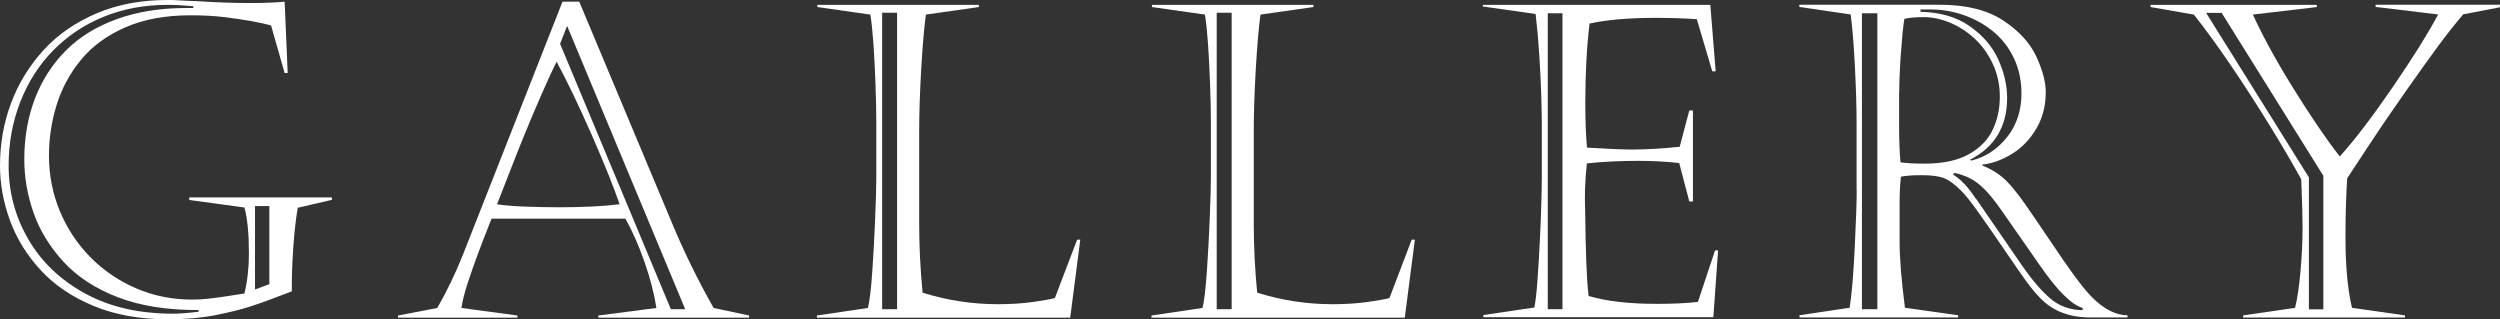 <?xml version="1.0" encoding="UTF-8"?>
<svg id="_レイヤー_2" data-name="レイヤー 2" xmlns="http://www.w3.org/2000/svg" viewBox="0 0 205.78 26.28">
  <rect x="0" y="0" width="205.78" height="26.28" fill="#333333" stroke="none"/>
  <defs>
    <style>
      .cls-1 {
        isolation: isolate;
      }

      .cls-2 {
        fill: #fff;
        stroke-width: 0px;
      }
    </style>
  </defs>
  <g id="MV">
    <g id="page-title">
      <g class="cls-1">
        <path class="cls-2" d="m27.32,16.45l-2.81.65c-.15.86-.28,1.95-.37,3.29s-.13,2.53-.12,3.59c-1.35.53-2.45.93-3.3,1.21s-1.86.53-3.04.76-2.46.33-3.86.33c-2.31,0-4.34-.36-6.1-1.09s-3.21-1.7-4.35-2.93-1.99-2.59-2.54-4.09-.83-3.01-.83-4.54c0-1.79.3-3.51.91-5.14s1.51-3.09,2.69-4.38S6.24,1.83,7.95,1.1s3.66-1.1,5.83-1.1c.34,0,.61,0,.8.02s.44.02.73.04.69.03,1.18.05c1.43.09,2.78.14,4.06.14,1.18,0,2.14-.04,2.88-.11l.25,5.87h-.25l-1.12-3.92c-.45-.12-1-.24-1.67-.36s-1.42-.23-2.26-.33-1.74-.14-2.72-.14c-2.05,0-3.83.33-5.34.99s-2.73,1.55-3.65,2.67-1.59,2.36-2.01,3.72-.63,2.75-.63,4.17c0,1.61.3,3.12.89,4.55s1.43,2.7,2.51,3.8,2.35,1.96,3.79,2.58,2.97.92,4.59.92c.42,0,.86-.02,1.3-.07s.91-.11,1.38-.18,1.02-.16,1.63-.25c.25-1.04.37-2.14.37-3.3,0-1.61-.12-2.87-.37-3.78l-4.54-.62v-.21h11.74v.21ZM15.91.65v-.14c-.79-.07-1.49-.11-2.13-.11-1.9,0-3.65.33-5.25.98s-2.98,1.58-4.15,2.77-2.07,2.6-2.71,4.24-.96,3.38-.96,5.25c0,2.18.54,4.2,1.63,6.07s2.65,3.35,4.69,4.46,4.44,1.65,7.21,1.65c.52,0,1.22-.05,2.11-.16v-.14c-2.58.01-4.79-.34-6.64-1.05s-3.35-1.69-4.48-2.92-1.96-2.58-2.47-4.04-.76-2.93-.76-4.39c0-1.8.29-3.47.87-4.99s1.43-2.84,2.54-3.96,2.51-1.98,4.19-2.59,3.58-.92,5.69-.92h.62Zm5.08,16.31v6.87l1.18-.44v-6.43h-1.18Z"/>
        <path class="cls-2" d="m47.68.14l7.61,18.16c.98,2.37,2.13,4.72,3.45,7.05l2.92.62v.18h-12.41v-.18l4.78-.62c-.18-1.16-.5-2.42-.98-3.79s-1-2.55-1.57-3.56h-11.02c-.47,1.18-.85,2.16-1.13,2.92s-.56,1.55-.83,2.37-.44,1.51-.52,2.06l4.61.62v.18h-9.83v-.18l3.23-.62c.79-1.36,1.51-2.86,2.16-4.5L46.3.14h1.39Zm-1.86,4.94c-.32.62-.74,1.53-1.26,2.72s-.99,2.31-1.42,3.36-.86,2.15-1.32,3.33-.76,1.95-.91,2.33c.69.09,1.5.16,2.42.19s1.8.05,2.63.05c2.05,0,3.73-.08,5.04-.25-.45-1.32-1.2-3.21-2.27-5.65s-2.04-4.47-2.92-6.09Zm.28-1.48l9.12,21.85h1.18L46.68,2.13l-.58,1.48Z"/>
        <path class="cls-2" d="m67.28.58v-.18h13.29v.18l-4.36.62c-.15,1.14-.28,2.67-.39,4.6s-.16,3.61-.16,5.05v7.56c0,1.82.09,3.71.28,5.68,2,.63,4.07.95,6.21.95,1.03,0,1.98-.06,2.85-.18s1.48-.23,1.83-.33l1.83-4.8h.26l-.83,6.42h-20.85v-.18l4.2-.62c.14-.56.26-1.56.36-3.01s.18-2.93.24-4.46.09-2.62.09-3.25v-4.43c0-.97-.02-2.09-.07-3.35s-.1-2.36-.17-3.31-.15-1.73-.25-2.34l-4.36-.62Zm5.33.47v24.4h1.23V1.05h-1.23Z"/>
        <path class="cls-2" d="m94.82.58v-.18h13.29v.18l-4.36.62c-.15,1.14-.28,2.67-.39,4.6s-.16,3.61-.16,5.05v7.56c0,1.82.09,3.71.28,5.68,2,.63,4.07.95,6.21.95,1.03,0,1.98-.06,2.85-.18s1.48-.23,1.83-.33l1.83-4.8h.26l-.83,6.42h-20.85v-.18l4.2-.62c.14-.56.26-1.56.36-3.01s.18-2.93.24-4.46.09-2.62.09-3.25v-4.43c0-.97-.02-2.09-.07-3.35s-.1-2.36-.17-3.31-.15-1.73-.25-2.34l-4.36-.62Zm5.33.47v24.4h1.23V1.05h-1.23Z"/>
        <path class="cls-2" d="m122.06.58v-.18h18.72l.44,5.47h-.28l-1.27-4.29c-1-.07-2.12-.11-3.36-.11-2.26,0-4.08.16-5.47.47-.23,1.9-.35,4.07-.35,6.5,0,1.52.05,2.76.14,3.71,1.85.11,3.03.16,3.53.16,1.32,0,2.69-.08,4.1-.23l.79-2.99h.3v7.49h-.3l-.83-3.16c-1.02-.12-2.14-.18-3.38-.18-1.55,0-2.95.07-4.22.21-.15,1.36-.2,2.69-.14,3.99.02,1.66.05,3.04.09,4.12s.1,2.02.19,2.8c1.43.43,3.3.65,5.62.65,1.34,0,2.46-.05,3.38-.16l1.41-4.24h.25l-.39,5.5h-18.93v-.18l4.2-.62c.09-.48.18-1.21.25-2.2s.14-2.09.2-3.31.1-2.25.12-3.08.04-1.55.04-2.17v-4.43c0-.56-.02-1.36-.05-2.4s-.09-2.11-.16-3.23-.17-2.23-.3-3.34l-4.36-.62Zm5.34.51v24.36h1.21V1.09h-1.21Z"/>
        <path class="cls-2" d="m152.82,15.66v-5.43c0-1.39-.05-2.99-.14-4.79s-.21-3.21-.35-4.25l-4.22-.62v-.18h11.55c2.19,0,3.94.44,5.25,1.31s2.21,1.87,2.72,2.99.76,2.08.76,2.89c0,1.11-.25,2.11-.76,2.98s-1.16,1.57-1.98,2.08-1.64.82-2.49.91v.07c.8.32,1.46.74,1.99,1.27.41.41.88.99,1.41,1.73s1.22,1.76,2.09,3.05,1.56,2.3,2.09,3.02,1.01,1.32,1.46,1.78c.98.98,1.96,1.48,2.92,1.48v.18h-3.06c-1.71,0-3.07-.52-4.08-1.55-.4-.4-.79-.87-1.19-1.42s-1.01-1.44-1.86-2.68-1.56-2.27-2.14-3.08-1.04-1.38-1.38-1.72c-.5-.5-.96-.84-1.38-1.01s-1.03-.25-1.84-.25c-.74,0-1.31.04-1.72.12-.07.63-.11,1.34-.11,2.11v3.25c0,1.37.15,3.18.44,5.43l4.38.62v.18h-13.06v-.18l4.13-.62c.18-1.18.32-2.85.42-4.99s.16-3.71.16-4.69Zm.44-14.57v24.36h1.27V1.09h-1.27Zm3.06,6.54v2.88c0,1.02.04,1.97.11,2.85.46.07,1.12.11,1.99.11,1.5,0,2.71-.26,3.63-.77s1.58-1.19,1.97-2.01.59-1.73.59-2.72-.19-1.87-.57-2.69-.87-1.51-1.48-2.08-1.28-1.01-2.02-1.32-1.47-.47-2.19-.47-1.21.05-1.6.14c-.11.68-.2,1.65-.29,2.92s-.13,2.32-.13,3.16Zm1.76-6.84v.18c1.61.04,2.95.42,4.03,1.17s1.87,1.66,2.36,2.73.74,2.14.74,3.2c0,2.34-1.02,4.04-3.06,5.08l.11.07c1.2-.3,2.18-.96,2.96-1.95s1.17-2.19,1.17-3.57c0-1.08-.21-2.05-.63-2.93s-.99-1.6-1.71-2.19-1.53-1.03-2.42-1.34-1.79-.46-2.69-.46h-.86Zm4.57,15.56l3.81,5.54c.91,1.3,1.73,2.23,2.44,2.79s1.56.84,2.53.85v-.18c-.93-.27-2.12-1.46-3.57-3.57l-3.06-4.39c-.66-.96-1.27-1.69-1.85-2.18s-1.28-.82-2.11-.98l-.07.14c.66.42,1.28,1.08,1.86,1.99Z"/>
        <path class="cls-2" d="m180.57,1.2l-3.55-.62v-.18h13.68v.18l-5.26.62c.79,1.73,1.89,3.76,3.32,6.06s2.71,4.18,3.83,5.62c1.23-1.36,2.68-3.26,4.36-5.71s2.92-4.44,3.74-5.98l-5.15-.62v-.18h10.23v.21l-3.02.58c-.69.82-1.36,1.66-2,2.53s-1.48,2.03-2.5,3.48-1.82,2.62-2.41,3.49-1.46,2.21-2.64,4c-.09,1.44-.14,3.05-.14,4.82,0,2.41.18,4.36.54,5.84l4.36.62v.18h-13.32v-.18l4.27-.62c.19-.74.34-1.75.45-3.02s.17-2.48.17-3.6c0-.84-.04-2.16-.11-3.96-.68-1.24-1.54-2.72-2.59-4.42s-2.13-3.38-3.24-5.01-2.12-3.01-3.02-4.14Zm9.47,24.26h1.2v-10.99l-8.37-13.41h-1.28l8.46,13.54v10.86Z"/>
      </g>
    </g>
  </g>
</svg>